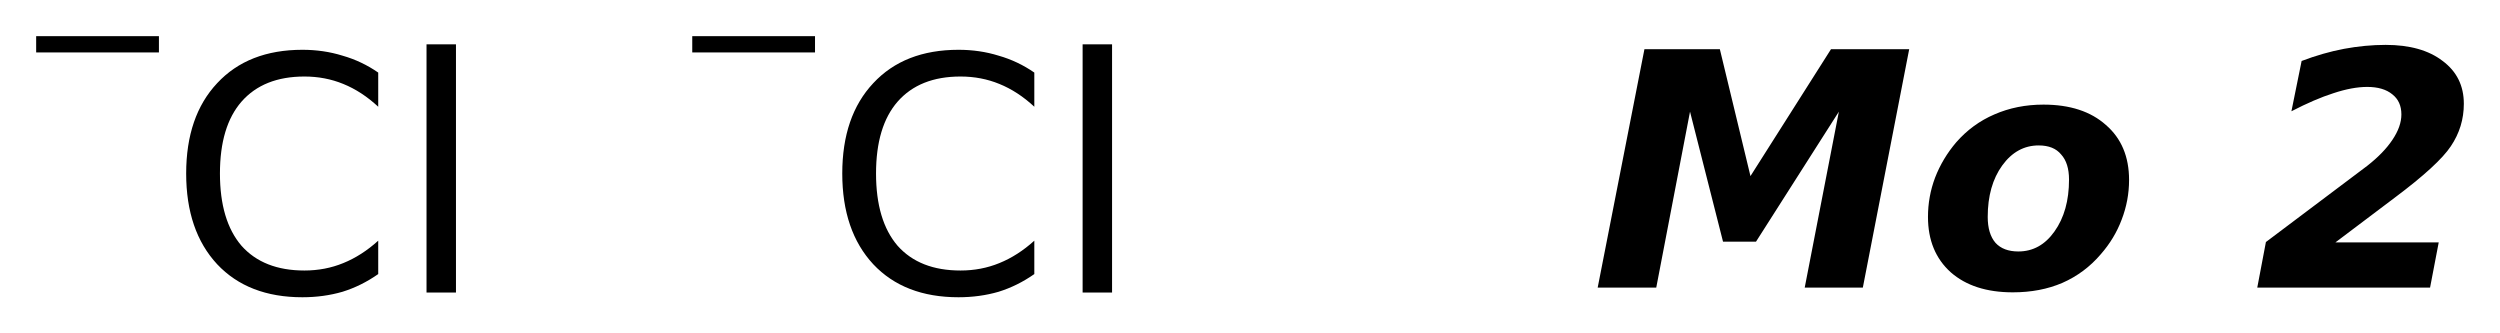 <?xml version='1.0' encoding='UTF-8'?>
<!DOCTYPE svg PUBLIC "-//W3C//DTD SVG 1.1//EN" "http://www.w3.org/Graphics/SVG/1.1/DTD/svg11.dtd">
<svg version='1.2' xmlns='http://www.w3.org/2000/svg' xmlns:xlink='http://www.w3.org/1999/xlink' width='38.714mm' height='5.163mm' viewBox='0 0 38.714 5.163'>
  <desc>Generated by the Chemistry Development Kit (http://github.com/cdk)</desc>
  <g stroke-linecap='round' stroke-linejoin='round' fill='#000000'>
    <rect x='.0' y='.0' width='39.0' height='6.0' fill='#FFFFFF' stroke='none'/>
    <g id='mol1' class='mol'>
      <g id='mol1atm1' class='atom'>
        <path d='M5.857 1.124v.529q-.255 -.237 -.541 -.353q-.28 -.115 -.602 -.115q-.633 -.0 -.974 .389q-.334 .383 -.334 1.113q-.0 .73 .334 1.119q.341 .383 .974 .383q.322 .0 .602 -.115q.286 -.116 .541 -.347v.517q-.261 .183 -.553 .274q-.292 .085 -.621 .085q-.839 -.0 -1.32 -.511q-.48 -.517 -.48 -1.405q-.0 -.888 .48 -1.399q.481 -.517 1.32 -.517q.329 .0 .621 .091q.298 .085 .553 .262zM6.605 .686h.456v3.844h-.456v-3.844z' stroke='none'/>
        <path d='M.56 .56h1.901v.252h-1.901v-.252z' stroke='none'/>
      </g>
      <g id='mol1atm2' class='atom'>
        <path d='M16.017 1.124v.529q-.255 -.237 -.541 -.353q-.28 -.115 -.602 -.115q-.633 -.0 -.974 .389q-.334 .383 -.334 1.113q-.0 .73 .334 1.119q.341 .383 .974 .383q.322 .0 .602 -.115q.286 -.116 .541 -.347v.517q-.261 .183 -.553 .274q-.292 .085 -.621 .085q-.839 -.0 -1.32 -.511q-.48 -.517 -.48 -1.405q-.0 -.888 .48 -1.399q.481 -.517 1.32 -.517q.329 .0 .621 .091q.298 .085 .553 .262zM16.765 .686h.456v3.844h-.456v-3.844z' stroke='none'/>
        <path d='M10.72 .56h1.901v.252h-1.901v-.252z' stroke='none'/>
      </g>
      <path id='mol1atm3' class='atom' d='M25.465 .762h1.168l.474 1.965l1.247 -1.965h1.211l-.718 3.692h-.9l.529 -2.725l-1.283 2.013h-.511l-.511 -2.013l-.523 2.725h-.907l.724 -3.692zM31.571 2.252q-.34 .0 -.565 .31q-.225 .311 -.225 .797q-.0 .262 .121 .402q.122 .133 .353 .133q.341 .0 .56 -.31q.225 -.316 .225 -.803q-.0 -.255 -.122 -.389q-.115 -.14 -.347 -.14zM31.644 1.62q.615 -.0 .968 .316q.358 .31 .358 .851q.0 .317 -.115 .615q-.11 .292 -.323 .535q-.249 .292 -.596 .444q-.34 .146 -.766 .146q-.608 -.0 -.961 -.31q-.353 -.317 -.353 -.858q.0 -.316 .11 -.608q.115 -.298 .328 -.548q.25 -.285 .59 -.431q.347 -.152 .76 -.152zM36.165 3.754h1.6l-.134 .7h-2.676l.134 -.706l1.569 -1.18q.255 -.2 .389 -.401q.14 -.207 .14 -.395q.0 -.201 -.14 -.311q-.14 -.115 -.389 -.115q-.231 -.0 -.523 .097q-.286 .091 -.651 .28l.158 -.779q.335 -.127 .657 -.188q.328 -.061 .645 -.061q.559 .0 .882 .249q.328 .244 .328 .663q.0 .359 -.201 .657q-.194 .292 -.869 .797l-.919 .693z' stroke='none'/>
    </g>
  </g>
</svg>
